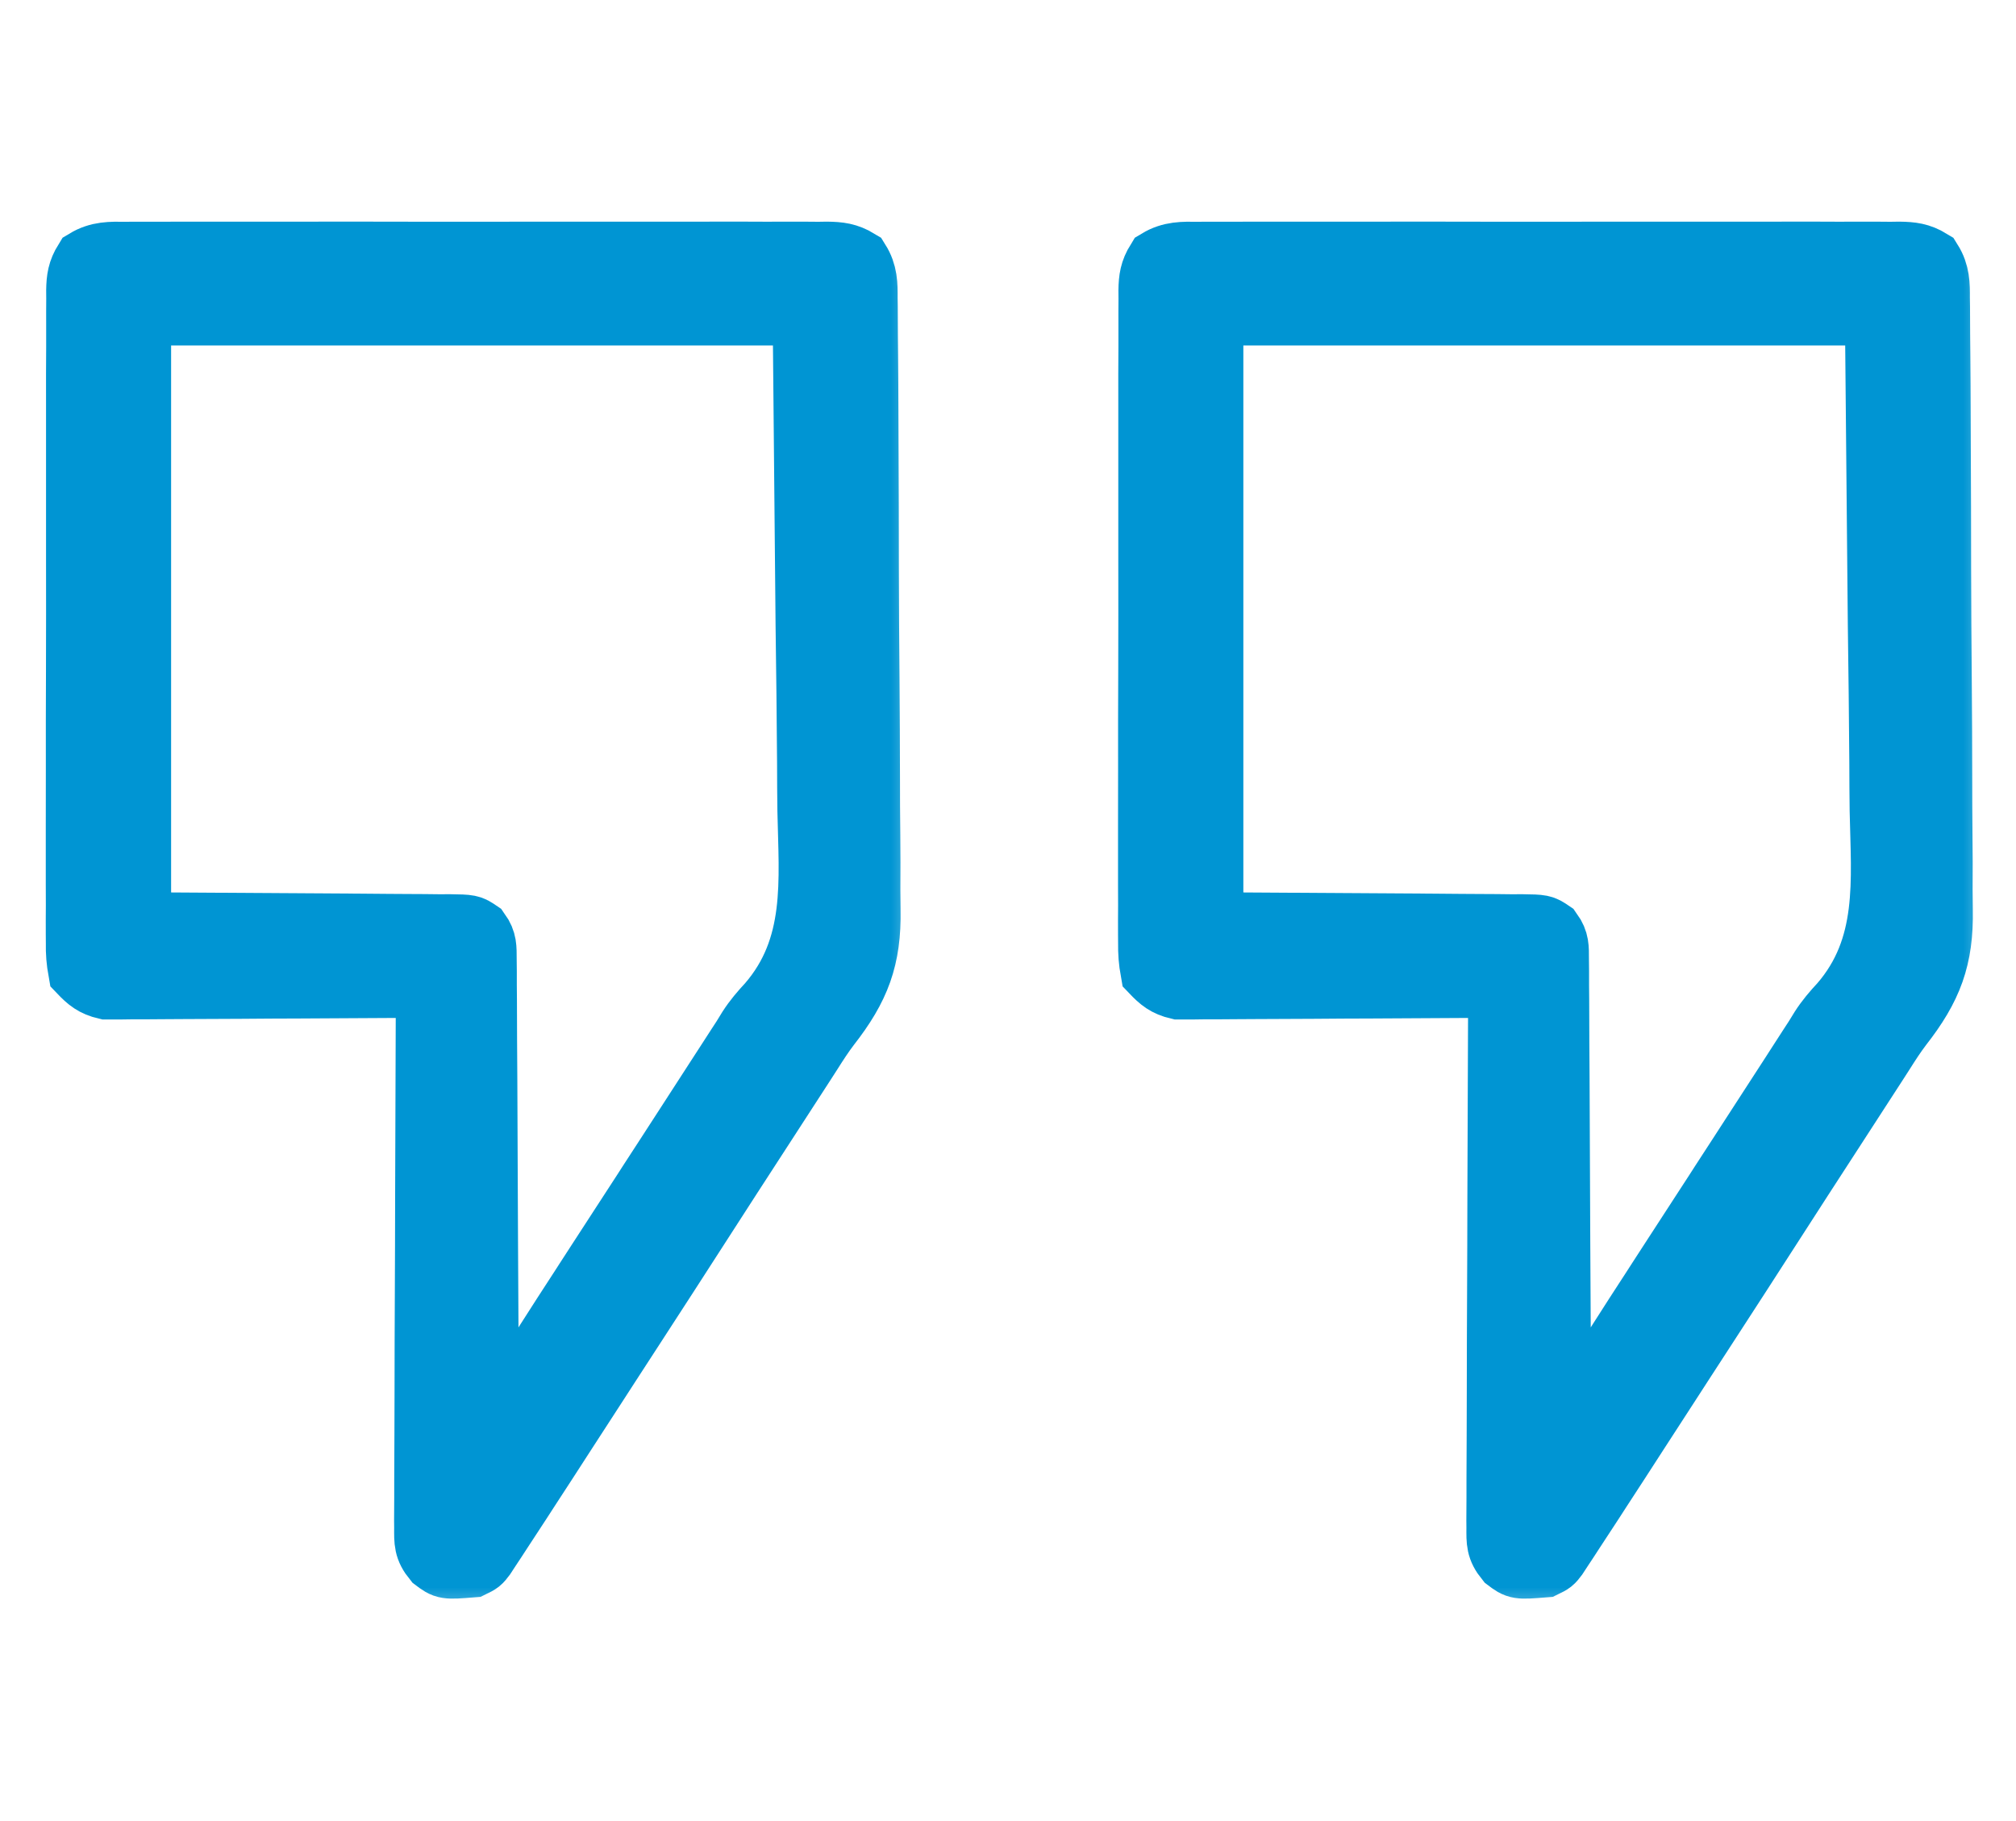 <?xml version="1.0"?>
<svg xmlns="http://www.w3.org/2000/svg" width="31" height="28" viewBox="0 0 31 28" fill="none">
<g clip-path="url(#clip0_46_2133)">
<g filter="url(#filter0_d_46_2133)">
<mask id="path-1-outside-1_46_2133" maskUnits="userSpaceOnUse" x="16.691" y="2.907" width="14" height="22" fill="black">
<rect fill="white" x="16.691" y="2.907" width="14" height="22"/>
<path d="M18.416 3.91C18.487 3.909 18.487 3.909 18.559 3.909C18.718 3.908 18.877 3.908 19.036 3.909C19.15 3.909 19.264 3.908 19.378 3.908C19.687 3.907 19.996 3.907 20.306 3.908C20.629 3.909 20.953 3.908 21.276 3.908C21.819 3.907 22.362 3.908 22.906 3.909C23.534 3.91 24.162 3.91 24.791 3.908C25.33 3.907 25.869 3.907 26.408 3.908C26.73 3.908 27.052 3.908 27.375 3.908C27.677 3.907 27.98 3.907 28.283 3.909C28.395 3.909 28.506 3.909 28.617 3.908C28.769 3.908 28.92 3.908 29.072 3.91C29.116 3.909 29.16 3.909 29.206 3.908C29.392 3.911 29.517 3.925 29.676 4.022C29.792 4.207 29.792 4.374 29.791 4.585C29.791 4.629 29.792 4.672 29.793 4.717C29.794 4.863 29.795 5.009 29.795 5.155C29.796 5.26 29.797 5.364 29.798 5.469C29.801 5.754 29.802 6.038 29.803 6.323C29.803 6.501 29.804 6.679 29.805 6.857C29.808 7.48 29.81 8.102 29.81 8.724C29.811 9.303 29.815 9.881 29.82 10.46C29.825 10.957 29.826 11.455 29.827 11.953C29.827 12.249 29.828 12.546 29.831 12.843C29.835 13.123 29.835 13.402 29.833 13.682C29.833 13.784 29.834 13.886 29.836 13.988C29.85 14.727 29.678 15.178 29.22 15.764C29.12 15.895 29.032 16.032 28.944 16.171C28.915 16.216 28.886 16.261 28.856 16.308C28.827 16.352 28.798 16.397 28.768 16.444C28.701 16.546 28.635 16.649 28.569 16.751C28.535 16.803 28.502 16.854 28.468 16.907C28.368 17.061 28.268 17.216 28.168 17.37C27.862 17.841 27.557 18.312 27.253 18.785C26.916 19.309 26.578 19.832 26.238 20.355C26.108 20.556 25.977 20.758 25.846 20.959C25.782 21.059 25.717 21.159 25.652 21.259C25.489 21.511 25.325 21.763 25.162 22.015C24.969 22.315 24.774 22.615 24.579 22.914C24.546 22.966 24.512 23.018 24.477 23.072C24.377 23.226 24.276 23.379 24.176 23.532C24.145 23.58 24.114 23.627 24.083 23.675C24.055 23.718 24.026 23.761 23.997 23.805C23.972 23.843 23.948 23.881 23.922 23.92C23.855 24.008 23.855 24.008 23.744 24.062C23.34 24.094 23.34 24.094 23.181 23.974C23.042 23.803 23.048 23.705 23.049 23.487C23.049 23.451 23.048 23.416 23.048 23.379C23.048 23.259 23.049 23.14 23.05 23.02C23.05 22.935 23.05 22.849 23.05 22.763C23.05 22.531 23.051 22.298 23.053 22.066C23.054 21.822 23.055 21.579 23.055 21.336C23.055 20.876 23.057 20.416 23.059 19.955C23.062 19.431 23.063 18.907 23.064 18.383C23.067 17.305 23.071 16.226 23.076 15.148C23.013 15.149 22.95 15.149 22.885 15.15C22.292 15.154 21.7 15.157 21.107 15.16C20.803 15.161 20.498 15.162 20.193 15.165C19.899 15.167 19.605 15.168 19.311 15.169C19.199 15.169 19.087 15.17 18.975 15.171C18.818 15.173 18.661 15.173 18.503 15.173C18.457 15.174 18.411 15.175 18.363 15.175C18.32 15.175 18.277 15.175 18.233 15.175C18.195 15.175 18.158 15.175 18.12 15.175C17.94 15.133 17.854 15.062 17.728 14.93C17.7 14.774 17.691 14.651 17.693 14.496C17.693 14.452 17.692 14.408 17.692 14.362C17.691 14.214 17.692 14.067 17.693 13.919C17.693 13.813 17.692 13.707 17.692 13.602C17.691 13.314 17.691 13.027 17.692 12.739C17.693 12.438 17.693 12.138 17.693 11.837C17.692 11.332 17.693 10.827 17.695 10.322C17.697 9.738 17.697 9.154 17.696 8.57C17.695 8.008 17.695 7.447 17.696 6.885C17.696 6.646 17.696 6.407 17.696 6.168C17.695 5.886 17.696 5.605 17.698 5.323C17.698 5.22 17.698 5.116 17.698 5.013C17.697 4.872 17.698 4.731 17.699 4.59C17.699 4.549 17.698 4.508 17.698 4.465C17.701 4.289 17.718 4.173 17.812 4.021C18.009 3.902 18.191 3.907 18.416 3.91ZM18.619 4.812C18.619 7.916 18.619 11.021 18.619 14.219C20.298 14.23 20.298 14.23 21.977 14.24C22.302 14.242 22.302 14.242 22.454 14.244C22.56 14.245 22.666 14.245 22.772 14.246C22.933 14.246 23.094 14.248 23.255 14.25C23.302 14.249 23.349 14.249 23.398 14.249C23.716 14.254 23.716 14.254 23.84 14.338C23.939 14.476 23.933 14.574 23.933 14.744C23.934 14.807 23.935 14.871 23.935 14.937C23.935 15.007 23.935 15.077 23.935 15.149C23.936 15.223 23.936 15.297 23.937 15.372C23.938 15.574 23.939 15.776 23.939 15.978C23.94 16.189 23.941 16.4 23.943 16.611C23.945 17.011 23.947 17.411 23.948 17.81C23.949 18.265 23.952 18.721 23.954 19.176C23.96 20.112 23.964 21.048 23.967 21.984C24.126 21.831 24.25 21.686 24.367 21.499C24.4 21.447 24.433 21.395 24.467 21.341C24.502 21.285 24.537 21.229 24.573 21.171C24.648 21.051 24.723 20.932 24.798 20.813C24.836 20.752 24.874 20.692 24.913 20.63C25.08 20.367 25.249 20.106 25.419 19.845C25.45 19.795 25.482 19.746 25.515 19.696C25.58 19.597 25.644 19.497 25.708 19.398C25.871 19.148 26.033 18.898 26.195 18.648C26.26 18.548 26.325 18.448 26.39 18.348C26.422 18.298 26.454 18.248 26.487 18.197C26.585 18.047 26.682 17.896 26.78 17.746C26.828 17.672 26.828 17.672 26.877 17.596C26.942 17.495 27.007 17.395 27.072 17.295C27.235 17.043 27.399 16.791 27.562 16.539C27.595 16.488 27.627 16.437 27.661 16.385C27.722 16.291 27.783 16.197 27.843 16.103C27.872 16.059 27.901 16.014 27.931 15.968C27.96 15.92 27.989 15.872 28.02 15.823C28.109 15.685 28.209 15.568 28.321 15.448C29.079 14.571 28.964 13.547 28.942 12.463C28.938 12.22 28.938 11.977 28.937 11.734C28.933 11.026 28.923 10.319 28.914 9.611C28.899 8.028 28.884 6.444 28.869 4.812C25.486 4.812 22.104 4.812 18.619 4.812Z"/>
</mask>
<path d="M18.416 3.91C18.487 3.909 18.487 3.909 18.559 3.909C18.718 3.908 18.877 3.908 19.036 3.909C19.15 3.909 19.264 3.908 19.378 3.908C19.687 3.907 19.996 3.907 20.306 3.908C20.629 3.909 20.953 3.908 21.276 3.908C21.819 3.907 22.362 3.908 22.906 3.909C23.534 3.91 24.162 3.91 24.791 3.908C25.33 3.907 25.869 3.907 26.408 3.908C26.73 3.908 27.052 3.908 27.375 3.908C27.677 3.907 27.98 3.907 28.283 3.909C28.395 3.909 28.506 3.909 28.617 3.908C28.769 3.908 28.92 3.908 29.072 3.91C29.116 3.909 29.16 3.909 29.206 3.908C29.392 3.911 29.517 3.925 29.676 4.022C29.792 4.207 29.792 4.374 29.791 4.585C29.791 4.629 29.792 4.672 29.793 4.717C29.794 4.863 29.795 5.009 29.795 5.155C29.796 5.26 29.797 5.364 29.798 5.469C29.801 5.754 29.802 6.038 29.803 6.323C29.803 6.501 29.804 6.679 29.805 6.857C29.808 7.48 29.81 8.102 29.81 8.724C29.811 9.303 29.815 9.881 29.82 10.46C29.825 10.957 29.826 11.455 29.827 11.953C29.827 12.249 29.828 12.546 29.831 12.843C29.835 13.123 29.835 13.402 29.833 13.682C29.833 13.784 29.834 13.886 29.836 13.988C29.85 14.727 29.678 15.178 29.22 15.764C29.12 15.895 29.032 16.032 28.944 16.171C28.915 16.216 28.886 16.261 28.856 16.308C28.827 16.352 28.798 16.397 28.768 16.444C28.701 16.546 28.635 16.649 28.569 16.751C28.535 16.803 28.502 16.854 28.468 16.907C28.368 17.061 28.268 17.216 28.168 17.37C27.862 17.841 27.557 18.312 27.253 18.785C26.916 19.309 26.578 19.832 26.238 20.355C26.108 20.556 25.977 20.758 25.846 20.959C25.782 21.059 25.717 21.159 25.652 21.259C25.489 21.511 25.325 21.763 25.162 22.015C24.969 22.315 24.774 22.615 24.579 22.914C24.546 22.966 24.512 23.018 24.477 23.072C24.377 23.226 24.276 23.379 24.176 23.532C24.145 23.58 24.114 23.627 24.083 23.675C24.055 23.718 24.026 23.761 23.997 23.805C23.972 23.843 23.948 23.881 23.922 23.92C23.855 24.008 23.855 24.008 23.744 24.062C23.34 24.094 23.34 24.094 23.181 23.974C23.042 23.803 23.048 23.705 23.049 23.487C23.049 23.451 23.048 23.416 23.048 23.379C23.048 23.259 23.049 23.14 23.05 23.02C23.05 22.935 23.05 22.849 23.05 22.763C23.05 22.531 23.051 22.298 23.053 22.066C23.054 21.822 23.055 21.579 23.055 21.336C23.055 20.876 23.057 20.416 23.059 19.955C23.062 19.431 23.063 18.907 23.064 18.383C23.067 17.305 23.071 16.226 23.076 15.148C23.013 15.149 22.95 15.149 22.885 15.15C22.292 15.154 21.7 15.157 21.107 15.16C20.803 15.161 20.498 15.162 20.193 15.165C19.899 15.167 19.605 15.168 19.311 15.169C19.199 15.169 19.087 15.17 18.975 15.171C18.818 15.173 18.661 15.173 18.503 15.173C18.457 15.174 18.411 15.175 18.363 15.175C18.32 15.175 18.277 15.175 18.233 15.175C18.195 15.175 18.158 15.175 18.12 15.175C17.94 15.133 17.854 15.062 17.728 14.93C17.7 14.774 17.691 14.651 17.693 14.496C17.693 14.452 17.692 14.408 17.692 14.362C17.691 14.214 17.692 14.067 17.693 13.919C17.693 13.813 17.692 13.707 17.692 13.602C17.691 13.314 17.691 13.027 17.692 12.739C17.693 12.438 17.693 12.138 17.693 11.837C17.692 11.332 17.693 10.827 17.695 10.322C17.697 9.738 17.697 9.154 17.696 8.57C17.695 8.008 17.695 7.447 17.696 6.885C17.696 6.646 17.696 6.407 17.696 6.168C17.695 5.886 17.696 5.605 17.698 5.323C17.698 5.22 17.698 5.116 17.698 5.013C17.697 4.872 17.698 4.731 17.699 4.59C17.699 4.549 17.698 4.508 17.698 4.465C17.701 4.289 17.718 4.173 17.812 4.021C18.009 3.902 18.191 3.907 18.416 3.91ZM18.619 4.812C18.619 7.916 18.619 11.021 18.619 14.219C20.298 14.23 20.298 14.23 21.977 14.24C22.302 14.242 22.302 14.242 22.454 14.244C22.56 14.245 22.666 14.245 22.772 14.246C22.933 14.246 23.094 14.248 23.255 14.25C23.302 14.249 23.349 14.249 23.398 14.249C23.716 14.254 23.716 14.254 23.84 14.338C23.939 14.476 23.933 14.574 23.933 14.744C23.934 14.807 23.935 14.871 23.935 14.937C23.935 15.007 23.935 15.077 23.935 15.149C23.936 15.223 23.936 15.297 23.937 15.372C23.938 15.574 23.939 15.776 23.939 15.978C23.94 16.189 23.941 16.4 23.943 16.611C23.945 17.011 23.947 17.411 23.948 17.81C23.949 18.265 23.952 18.721 23.954 19.176C23.96 20.112 23.964 21.048 23.967 21.984C24.126 21.831 24.25 21.686 24.367 21.499C24.4 21.447 24.433 21.395 24.467 21.341C24.502 21.285 24.537 21.229 24.573 21.171C24.648 21.051 24.723 20.932 24.798 20.813C24.836 20.752 24.874 20.692 24.913 20.63C25.08 20.367 25.249 20.106 25.419 19.845C25.45 19.795 25.482 19.746 25.515 19.696C25.58 19.597 25.644 19.497 25.708 19.398C25.871 19.148 26.033 18.898 26.195 18.648C26.26 18.548 26.325 18.448 26.39 18.348C26.422 18.298 26.454 18.248 26.487 18.197C26.585 18.047 26.682 17.896 26.78 17.746C26.828 17.672 26.828 17.672 26.877 17.596C26.942 17.495 27.007 17.395 27.072 17.295C27.235 17.043 27.399 16.791 27.562 16.539C27.595 16.488 27.627 16.437 27.661 16.385C27.722 16.291 27.783 16.197 27.843 16.103C27.872 16.059 27.901 16.014 27.931 15.968C27.96 15.92 27.989 15.872 28.02 15.823C28.109 15.685 28.209 15.568 28.321 15.448C29.079 14.571 28.964 13.547 28.942 12.463C28.938 12.22 28.938 11.977 28.937 11.734C28.933 11.026 28.923 10.319 28.914 9.611C28.899 8.028 28.884 6.444 28.869 4.812C25.486 4.812 22.104 4.812 18.619 4.812Z" fill="#0095D3"/>
<path d="M18.416 3.91C18.487 3.909 18.487 3.909 18.559 3.909C18.718 3.908 18.877 3.908 19.036 3.909C19.15 3.909 19.264 3.908 19.378 3.908C19.687 3.907 19.996 3.907 20.306 3.908C20.629 3.909 20.953 3.908 21.276 3.908C21.819 3.907 22.362 3.908 22.906 3.909C23.534 3.91 24.162 3.91 24.791 3.908C25.33 3.907 25.869 3.907 26.408 3.908C26.73 3.908 27.052 3.908 27.375 3.908C27.677 3.907 27.98 3.907 28.283 3.909C28.395 3.909 28.506 3.909 28.617 3.908C28.769 3.908 28.92 3.908 29.072 3.91C29.116 3.909 29.16 3.909 29.206 3.908C29.392 3.911 29.517 3.925 29.676 4.022C29.792 4.207 29.792 4.374 29.791 4.585C29.791 4.629 29.792 4.672 29.793 4.717C29.794 4.863 29.795 5.009 29.795 5.155C29.796 5.26 29.797 5.364 29.798 5.469C29.801 5.754 29.802 6.038 29.803 6.323C29.803 6.501 29.804 6.679 29.805 6.857C29.808 7.48 29.81 8.102 29.81 8.724C29.811 9.303 29.815 9.881 29.82 10.46C29.825 10.957 29.826 11.455 29.827 11.953C29.827 12.249 29.828 12.546 29.831 12.843C29.835 13.123 29.835 13.402 29.833 13.682C29.833 13.784 29.834 13.886 29.836 13.988C29.85 14.727 29.678 15.178 29.22 15.764C29.12 15.895 29.032 16.032 28.944 16.171C28.915 16.216 28.886 16.261 28.856 16.308C28.827 16.352 28.798 16.397 28.768 16.444C28.701 16.546 28.635 16.649 28.569 16.751C28.535 16.803 28.502 16.854 28.468 16.907C28.368 17.061 28.268 17.216 28.168 17.37C27.862 17.841 27.557 18.312 27.253 18.785C26.916 19.309 26.578 19.832 26.238 20.355C26.108 20.556 25.977 20.758 25.846 20.959C25.782 21.059 25.717 21.159 25.652 21.259C25.489 21.511 25.325 21.763 25.162 22.015C24.969 22.315 24.774 22.615 24.579 22.914C24.546 22.966 24.512 23.018 24.477 23.072C24.377 23.226 24.276 23.379 24.176 23.532C24.145 23.58 24.114 23.627 24.083 23.675C24.055 23.718 24.026 23.761 23.997 23.805C23.972 23.843 23.948 23.881 23.922 23.92C23.855 24.008 23.855 24.008 23.744 24.062C23.34 24.094 23.34 24.094 23.181 23.974C23.042 23.803 23.048 23.705 23.049 23.487C23.049 23.451 23.048 23.416 23.048 23.379C23.048 23.259 23.049 23.14 23.05 23.02C23.05 22.935 23.05 22.849 23.05 22.763C23.05 22.531 23.051 22.298 23.053 22.066C23.054 21.822 23.055 21.579 23.055 21.336C23.055 20.876 23.057 20.416 23.059 19.955C23.062 19.431 23.063 18.907 23.064 18.383C23.067 17.305 23.071 16.226 23.076 15.148C23.013 15.149 22.95 15.149 22.885 15.15C22.292 15.154 21.7 15.157 21.107 15.16C20.803 15.161 20.498 15.162 20.193 15.165C19.899 15.167 19.605 15.168 19.311 15.169C19.199 15.169 19.087 15.17 18.975 15.171C18.818 15.173 18.661 15.173 18.503 15.173C18.457 15.174 18.411 15.175 18.363 15.175C18.32 15.175 18.277 15.175 18.233 15.175C18.195 15.175 18.158 15.175 18.12 15.175C17.94 15.133 17.854 15.062 17.728 14.93C17.7 14.774 17.691 14.651 17.693 14.496C17.693 14.452 17.692 14.408 17.692 14.362C17.691 14.214 17.692 14.067 17.693 13.919C17.693 13.813 17.692 13.707 17.692 13.602C17.691 13.314 17.691 13.027 17.692 12.739C17.693 12.438 17.693 12.138 17.693 11.837C17.692 11.332 17.693 10.827 17.695 10.322C17.697 9.738 17.697 9.154 17.696 8.57C17.695 8.008 17.695 7.447 17.696 6.885C17.696 6.646 17.696 6.407 17.696 6.168C17.695 5.886 17.696 5.605 17.698 5.323C17.698 5.22 17.698 5.116 17.698 5.013C17.697 4.872 17.698 4.731 17.699 4.59C17.699 4.549 17.698 4.508 17.698 4.465C17.701 4.289 17.718 4.173 17.812 4.021C18.009 3.902 18.191 3.907 18.416 3.91ZM18.619 4.812C18.619 7.916 18.619 11.021 18.619 14.219C20.298 14.23 20.298 14.23 21.977 14.24C22.302 14.242 22.302 14.242 22.454 14.244C22.56 14.245 22.666 14.245 22.772 14.246C22.933 14.246 23.094 14.248 23.255 14.25C23.302 14.249 23.349 14.249 23.398 14.249C23.716 14.254 23.716 14.254 23.84 14.338C23.939 14.476 23.933 14.574 23.933 14.744C23.934 14.807 23.935 14.871 23.935 14.937C23.935 15.007 23.935 15.077 23.935 15.149C23.936 15.223 23.936 15.297 23.937 15.372C23.938 15.574 23.939 15.776 23.939 15.978C23.94 16.189 23.941 16.4 23.943 16.611C23.945 17.011 23.947 17.411 23.948 17.81C23.949 18.265 23.952 18.721 23.954 19.176C23.96 20.112 23.964 21.048 23.967 21.984C24.126 21.831 24.25 21.686 24.367 21.499C24.4 21.447 24.433 21.395 24.467 21.341C24.502 21.285 24.537 21.229 24.573 21.171C24.648 21.051 24.723 20.932 24.798 20.813C24.836 20.752 24.874 20.692 24.913 20.63C25.08 20.367 25.249 20.106 25.419 19.845C25.45 19.795 25.482 19.746 25.515 19.696C25.58 19.597 25.644 19.497 25.708 19.398C25.871 19.148 26.033 18.898 26.195 18.648C26.26 18.548 26.325 18.448 26.39 18.348C26.422 18.298 26.454 18.248 26.487 18.197C26.585 18.047 26.682 17.896 26.78 17.746C26.828 17.672 26.828 17.672 26.877 17.596C26.942 17.495 27.007 17.395 27.072 17.295C27.235 17.043 27.399 16.791 27.562 16.539C27.595 16.488 27.627 16.437 27.661 16.385C27.722 16.291 27.783 16.197 27.843 16.103C27.872 16.059 27.901 16.014 27.931 15.968C27.96 15.92 27.989 15.872 28.02 15.823C28.109 15.685 28.209 15.568 28.321 15.448C29.079 14.571 28.964 13.547 28.942 12.463C28.938 12.22 28.938 11.977 28.937 11.734C28.933 11.026 28.923 10.319 28.914 9.611C28.899 8.028 28.884 6.444 28.869 4.812C25.486 4.812 22.104 4.812 18.619 4.812Z" stroke="#0095D3" mask="url(#path-1-outside-1_46_2133)"/>
</g>
<g filter="url(#filter1_d_46_2133)">
<mask id="path-2-outside-2_46_2133" maskUnits="userSpaceOnUse" x="0.203" y="2.907" width="14" height="22" fill="black">
<rect fill="white" x="0.203" y="2.907" width="14" height="22"/>
<path d="M1.928 3.91C1.999 3.909 1.999 3.909 2.071 3.909C2.23 3.908 2.389 3.908 2.548 3.909C2.662 3.909 2.776 3.908 2.89 3.908C3.199 3.907 3.508 3.907 3.818 3.908C4.141 3.909 4.465 3.908 4.788 3.908C5.331 3.907 5.874 3.908 6.418 3.909C7.046 3.91 7.674 3.91 8.303 3.908C8.842 3.907 9.381 3.907 9.92 3.908C10.242 3.908 10.564 3.908 10.887 3.908C11.189 3.907 11.492 3.907 11.795 3.909C11.906 3.909 12.018 3.909 12.129 3.908C12.281 3.908 12.432 3.908 12.584 3.91C12.628 3.909 12.672 3.909 12.718 3.908C12.904 3.911 13.028 3.925 13.188 4.022C13.304 4.207 13.304 4.374 13.303 4.585C13.303 4.629 13.304 4.672 13.305 4.717C13.306 4.863 13.307 5.009 13.307 5.155C13.308 5.26 13.309 5.364 13.31 5.469C13.313 5.754 13.314 6.038 13.315 6.323C13.315 6.501 13.316 6.679 13.317 6.857C13.32 7.48 13.322 8.102 13.322 8.724C13.323 9.303 13.327 9.881 13.332 10.46C13.336 10.957 13.338 11.455 13.339 11.953C13.339 12.249 13.34 12.546 13.344 12.843C13.347 13.123 13.347 13.402 13.345 13.682C13.345 13.784 13.346 13.886 13.348 13.988C13.362 14.727 13.19 15.178 12.732 15.764C12.632 15.895 12.544 16.032 12.456 16.171C12.427 16.216 12.398 16.261 12.368 16.308C12.339 16.352 12.31 16.397 12.28 16.444C12.213 16.546 12.147 16.649 12.081 16.751C12.047 16.803 12.014 16.854 11.98 16.907C11.88 17.061 11.78 17.216 11.68 17.37C11.374 17.841 11.069 18.312 10.765 18.785C10.428 19.309 10.09 19.832 9.75 20.355C9.62 20.556 9.489 20.758 9.358 20.959C9.294 21.059 9.229 21.159 9.164 21.259C9.001 21.511 8.837 21.763 8.674 22.015C8.481 22.315 8.286 22.615 8.091 22.914C8.058 22.966 8.024 23.018 7.989 23.072C7.889 23.226 7.788 23.379 7.688 23.532C7.657 23.58 7.626 23.627 7.595 23.675C7.567 23.718 7.538 23.761 7.509 23.805C7.484 23.843 7.46 23.881 7.434 23.92C7.367 24.008 7.367 24.008 7.256 24.062C6.852 24.094 6.852 24.094 6.693 23.974C6.554 23.803 6.56 23.705 6.561 23.487C6.561 23.451 6.56 23.416 6.56 23.379C6.56 23.259 6.561 23.14 6.562 23.02C6.562 22.935 6.562 22.849 6.562 22.763C6.562 22.531 6.563 22.298 6.565 22.066C6.566 21.822 6.566 21.579 6.567 21.336C6.567 20.876 6.569 20.416 6.571 19.955C6.574 19.431 6.575 18.907 6.576 18.383C6.579 17.305 6.583 16.226 6.587 15.148C6.525 15.149 6.462 15.149 6.397 15.15C5.804 15.154 5.212 15.157 4.619 15.16C4.315 15.161 4.01 15.162 3.705 15.165C3.411 15.167 3.117 15.168 2.823 15.169C2.711 15.169 2.599 15.17 2.487 15.171C2.33 15.173 2.173 15.173 2.015 15.173C1.969 15.174 1.923 15.175 1.875 15.175C1.832 15.175 1.789 15.175 1.744 15.175C1.707 15.175 1.67 15.175 1.632 15.175C1.452 15.133 1.366 15.062 1.24 14.93C1.212 14.774 1.202 14.651 1.205 14.496C1.205 14.452 1.204 14.408 1.204 14.362C1.203 14.214 1.204 14.067 1.205 13.919C1.205 13.813 1.204 13.707 1.204 13.602C1.203 13.314 1.203 13.027 1.204 12.739C1.205 12.438 1.205 12.138 1.205 11.837C1.204 11.332 1.205 10.827 1.207 10.322C1.209 9.738 1.209 9.154 1.208 8.57C1.207 8.008 1.207 7.447 1.208 6.885C1.208 6.646 1.208 6.407 1.208 6.168C1.207 5.886 1.208 5.605 1.21 5.323C1.21 5.22 1.21 5.116 1.21 5.013C1.209 4.872 1.21 4.731 1.211 4.59C1.211 4.549 1.21 4.508 1.21 4.465C1.213 4.289 1.23 4.173 1.324 4.021C1.521 3.902 1.703 3.907 1.928 3.91ZM2.131 4.812C2.131 7.916 2.131 11.021 2.131 14.219C3.81 14.23 3.81 14.23 5.489 14.24C5.814 14.242 5.814 14.242 5.966 14.244C6.072 14.245 6.178 14.245 6.284 14.246C6.445 14.246 6.606 14.248 6.767 14.25C6.814 14.249 6.861 14.249 6.91 14.249C7.228 14.254 7.228 14.254 7.352 14.338C7.451 14.476 7.444 14.574 7.445 14.744C7.446 14.807 7.447 14.871 7.447 14.937C7.447 15.007 7.447 15.077 7.447 15.149C7.448 15.223 7.448 15.297 7.449 15.372C7.45 15.574 7.451 15.776 7.451 15.978C7.452 16.189 7.453 16.4 7.455 16.611C7.457 17.011 7.459 17.411 7.46 17.81C7.461 18.265 7.464 18.721 7.466 19.176C7.472 20.112 7.476 21.048 7.479 21.984C7.638 21.831 7.762 21.686 7.879 21.499C7.912 21.447 7.945 21.395 7.979 21.341C8.014 21.285 8.048 21.229 8.085 21.171C8.16 21.051 8.235 20.932 8.31 20.813C8.348 20.752 8.386 20.692 8.425 20.63C8.592 20.367 8.761 20.106 8.931 19.845C8.962 19.795 8.994 19.746 9.027 19.696C9.092 19.597 9.156 19.497 9.22 19.398C9.383 19.148 9.545 18.898 9.707 18.648C9.772 18.548 9.837 18.448 9.902 18.348C9.934 18.298 9.966 18.248 9.999 18.197C10.097 18.047 10.194 17.896 10.292 17.746C10.34 17.672 10.34 17.672 10.389 17.596C10.454 17.495 10.519 17.395 10.584 17.295C10.747 17.043 10.911 16.791 11.073 16.539C11.107 16.488 11.139 16.437 11.173 16.385C11.234 16.291 11.295 16.197 11.355 16.103C11.384 16.059 11.413 16.014 11.443 15.968C11.472 15.92 11.502 15.872 11.532 15.823C11.621 15.685 11.721 15.568 11.833 15.448C12.591 14.571 12.476 13.547 12.454 12.463C12.45 12.22 12.45 11.977 12.449 11.734C12.445 11.026 12.435 10.319 12.426 9.611C12.411 8.028 12.396 6.444 12.381 4.812C8.998 4.812 5.616 4.812 2.131 4.812Z"/>
</mask>
<path d="M1.928 3.91C1.999 3.909 1.999 3.909 2.071 3.909C2.23 3.908 2.389 3.908 2.548 3.909C2.662 3.909 2.776 3.908 2.89 3.908C3.199 3.907 3.508 3.907 3.818 3.908C4.141 3.909 4.465 3.908 4.788 3.908C5.331 3.907 5.874 3.908 6.418 3.909C7.046 3.91 7.674 3.91 8.303 3.908C8.842 3.907 9.381 3.907 9.92 3.908C10.242 3.908 10.564 3.908 10.887 3.908C11.189 3.907 11.492 3.907 11.795 3.909C11.906 3.909 12.018 3.909 12.129 3.908C12.281 3.908 12.432 3.908 12.584 3.91C12.628 3.909 12.672 3.909 12.718 3.908C12.904 3.911 13.028 3.925 13.188 4.022C13.304 4.207 13.304 4.374 13.303 4.585C13.303 4.629 13.304 4.672 13.305 4.717C13.306 4.863 13.307 5.009 13.307 5.155C13.308 5.26 13.309 5.364 13.31 5.469C13.313 5.754 13.314 6.038 13.315 6.323C13.315 6.501 13.316 6.679 13.317 6.857C13.32 7.48 13.322 8.102 13.322 8.724C13.323 9.303 13.327 9.881 13.332 10.46C13.336 10.957 13.338 11.455 13.339 11.953C13.339 12.249 13.34 12.546 13.344 12.843C13.347 13.123 13.347 13.402 13.345 13.682C13.345 13.784 13.346 13.886 13.348 13.988C13.362 14.727 13.19 15.178 12.732 15.764C12.632 15.895 12.544 16.032 12.456 16.171C12.427 16.216 12.398 16.261 12.368 16.308C12.339 16.352 12.31 16.397 12.28 16.444C12.213 16.546 12.147 16.649 12.081 16.751C12.047 16.803 12.014 16.854 11.98 16.907C11.88 17.061 11.78 17.216 11.68 17.37C11.374 17.841 11.069 18.312 10.765 18.785C10.428 19.309 10.09 19.832 9.75 20.355C9.62 20.556 9.489 20.758 9.358 20.959C9.294 21.059 9.229 21.159 9.164 21.259C9.001 21.511 8.837 21.763 8.674 22.015C8.481 22.315 8.286 22.615 8.091 22.914C8.058 22.966 8.024 23.018 7.989 23.072C7.889 23.226 7.788 23.379 7.688 23.532C7.657 23.58 7.626 23.627 7.595 23.675C7.567 23.718 7.538 23.761 7.509 23.805C7.484 23.843 7.46 23.881 7.434 23.92C7.367 24.008 7.367 24.008 7.256 24.062C6.852 24.094 6.852 24.094 6.693 23.974C6.554 23.803 6.56 23.705 6.561 23.487C6.561 23.451 6.56 23.416 6.56 23.379C6.56 23.259 6.561 23.14 6.562 23.02C6.562 22.935 6.562 22.849 6.562 22.763C6.562 22.531 6.563 22.298 6.565 22.066C6.566 21.822 6.566 21.579 6.567 21.336C6.567 20.876 6.569 20.416 6.571 19.955C6.574 19.431 6.575 18.907 6.576 18.383C6.579 17.305 6.583 16.226 6.587 15.148C6.525 15.149 6.462 15.149 6.397 15.15C5.804 15.154 5.212 15.157 4.619 15.16C4.315 15.161 4.01 15.162 3.705 15.165C3.411 15.167 3.117 15.168 2.823 15.169C2.711 15.169 2.599 15.17 2.487 15.171C2.33 15.173 2.173 15.173 2.015 15.173C1.969 15.174 1.923 15.175 1.875 15.175C1.832 15.175 1.789 15.175 1.744 15.175C1.707 15.175 1.67 15.175 1.632 15.175C1.452 15.133 1.366 15.062 1.24 14.93C1.212 14.774 1.202 14.651 1.205 14.496C1.205 14.452 1.204 14.408 1.204 14.362C1.203 14.214 1.204 14.067 1.205 13.919C1.205 13.813 1.204 13.707 1.204 13.602C1.203 13.314 1.203 13.027 1.204 12.739C1.205 12.438 1.205 12.138 1.205 11.837C1.204 11.332 1.205 10.827 1.207 10.322C1.209 9.738 1.209 9.154 1.208 8.57C1.207 8.008 1.207 7.447 1.208 6.885C1.208 6.646 1.208 6.407 1.208 6.168C1.207 5.886 1.208 5.605 1.21 5.323C1.21 5.22 1.21 5.116 1.21 5.013C1.209 4.872 1.21 4.731 1.211 4.59C1.211 4.549 1.21 4.508 1.21 4.465C1.213 4.289 1.23 4.173 1.324 4.021C1.521 3.902 1.703 3.907 1.928 3.91ZM2.131 4.812C2.131 7.916 2.131 11.021 2.131 14.219C3.81 14.23 3.81 14.23 5.489 14.24C5.814 14.242 5.814 14.242 5.966 14.244C6.072 14.245 6.178 14.245 6.284 14.246C6.445 14.246 6.606 14.248 6.767 14.25C6.814 14.249 6.861 14.249 6.91 14.249C7.228 14.254 7.228 14.254 7.352 14.338C7.451 14.476 7.444 14.574 7.445 14.744C7.446 14.807 7.447 14.871 7.447 14.937C7.447 15.007 7.447 15.077 7.447 15.149C7.448 15.223 7.448 15.297 7.449 15.372C7.45 15.574 7.451 15.776 7.451 15.978C7.452 16.189 7.453 16.4 7.455 16.611C7.457 17.011 7.459 17.411 7.46 17.81C7.461 18.265 7.464 18.721 7.466 19.176C7.472 20.112 7.476 21.048 7.479 21.984C7.638 21.831 7.762 21.686 7.879 21.499C7.912 21.447 7.945 21.395 7.979 21.341C8.014 21.285 8.048 21.229 8.085 21.171C8.16 21.051 8.235 20.932 8.31 20.813C8.348 20.752 8.386 20.692 8.425 20.63C8.592 20.367 8.761 20.106 8.931 19.845C8.962 19.795 8.994 19.746 9.027 19.696C9.092 19.597 9.156 19.497 9.22 19.398C9.383 19.148 9.545 18.898 9.707 18.648C9.772 18.548 9.837 18.448 9.902 18.348C9.934 18.298 9.966 18.248 9.999 18.197C10.097 18.047 10.194 17.896 10.292 17.746C10.34 17.672 10.34 17.672 10.389 17.596C10.454 17.495 10.519 17.395 10.584 17.295C10.747 17.043 10.911 16.791 11.073 16.539C11.107 16.488 11.139 16.437 11.173 16.385C11.234 16.291 11.295 16.197 11.355 16.103C11.384 16.059 11.413 16.014 11.443 15.968C11.472 15.92 11.502 15.872 11.532 15.823C11.621 15.685 11.721 15.568 11.833 15.448C12.591 14.571 12.476 13.547 12.454 12.463C12.45 12.22 12.45 11.977 12.449 11.734C12.445 11.026 12.435 10.319 12.426 9.611C12.411 8.028 12.396 6.444 12.381 4.812C8.998 4.812 5.616 4.812 2.131 4.812Z" fill="#0095D3"/>
<path d="M1.928 3.91C1.999 3.909 1.999 3.909 2.071 3.909C2.23 3.908 2.389 3.908 2.548 3.909C2.662 3.909 2.776 3.908 2.89 3.908C3.199 3.907 3.508 3.907 3.818 3.908C4.141 3.909 4.465 3.908 4.788 3.908C5.331 3.907 5.874 3.908 6.418 3.909C7.046 3.91 7.674 3.91 8.303 3.908C8.842 3.907 9.381 3.907 9.92 3.908C10.242 3.908 10.564 3.908 10.887 3.908C11.189 3.907 11.492 3.907 11.795 3.909C11.906 3.909 12.018 3.909 12.129 3.908C12.281 3.908 12.432 3.908 12.584 3.91C12.628 3.909 12.672 3.909 12.718 3.908C12.904 3.911 13.028 3.925 13.188 4.022C13.304 4.207 13.304 4.374 13.303 4.585C13.303 4.629 13.304 4.672 13.305 4.717C13.306 4.863 13.307 5.009 13.307 5.155C13.308 5.26 13.309 5.364 13.31 5.469C13.313 5.754 13.314 6.038 13.315 6.323C13.315 6.501 13.316 6.679 13.317 6.857C13.32 7.48 13.322 8.102 13.322 8.724C13.323 9.303 13.327 9.881 13.332 10.46C13.336 10.957 13.338 11.455 13.339 11.953C13.339 12.249 13.34 12.546 13.344 12.843C13.347 13.123 13.347 13.402 13.345 13.682C13.345 13.784 13.346 13.886 13.348 13.988C13.362 14.727 13.19 15.178 12.732 15.764C12.632 15.895 12.544 16.032 12.456 16.171C12.427 16.216 12.398 16.261 12.368 16.308C12.339 16.352 12.31 16.397 12.28 16.444C12.213 16.546 12.147 16.649 12.081 16.751C12.047 16.803 12.014 16.854 11.98 16.907C11.88 17.061 11.78 17.216 11.68 17.37C11.374 17.841 11.069 18.312 10.765 18.785C10.428 19.309 10.09 19.832 9.75 20.355C9.62 20.556 9.489 20.758 9.358 20.959C9.294 21.059 9.229 21.159 9.164 21.259C9.001 21.511 8.837 21.763 8.674 22.015C8.481 22.315 8.286 22.615 8.091 22.914C8.058 22.966 8.024 23.018 7.989 23.072C7.889 23.226 7.788 23.379 7.688 23.532C7.657 23.58 7.626 23.627 7.595 23.675C7.567 23.718 7.538 23.761 7.509 23.805C7.484 23.843 7.46 23.881 7.434 23.92C7.367 24.008 7.367 24.008 7.256 24.062C6.852 24.094 6.852 24.094 6.693 23.974C6.554 23.803 6.56 23.705 6.561 23.487C6.561 23.451 6.56 23.416 6.56 23.379C6.56 23.259 6.561 23.14 6.562 23.02C6.562 22.935 6.562 22.849 6.562 22.763C6.562 22.531 6.563 22.298 6.565 22.066C6.566 21.822 6.566 21.579 6.567 21.336C6.567 20.876 6.569 20.416 6.571 19.955C6.574 19.431 6.575 18.907 6.576 18.383C6.579 17.305 6.583 16.226 6.587 15.148C6.525 15.149 6.462 15.149 6.397 15.15C5.804 15.154 5.212 15.157 4.619 15.16C4.315 15.161 4.01 15.162 3.705 15.165C3.411 15.167 3.117 15.168 2.823 15.169C2.711 15.169 2.599 15.17 2.487 15.171C2.33 15.173 2.173 15.173 2.015 15.173C1.969 15.174 1.923 15.175 1.875 15.175C1.832 15.175 1.789 15.175 1.744 15.175C1.707 15.175 1.67 15.175 1.632 15.175C1.452 15.133 1.366 15.062 1.24 14.93C1.212 14.774 1.202 14.651 1.205 14.496C1.205 14.452 1.204 14.408 1.204 14.362C1.203 14.214 1.204 14.067 1.205 13.919C1.205 13.813 1.204 13.707 1.204 13.602C1.203 13.314 1.203 13.027 1.204 12.739C1.205 12.438 1.205 12.138 1.205 11.837C1.204 11.332 1.205 10.827 1.207 10.322C1.209 9.738 1.209 9.154 1.208 8.57C1.207 8.008 1.207 7.447 1.208 6.885C1.208 6.646 1.208 6.407 1.208 6.168C1.207 5.886 1.208 5.605 1.21 5.323C1.21 5.22 1.21 5.116 1.21 5.013C1.209 4.872 1.21 4.731 1.211 4.59C1.211 4.549 1.21 4.508 1.21 4.465C1.213 4.289 1.23 4.173 1.324 4.021C1.521 3.902 1.703 3.907 1.928 3.91ZM2.131 4.812C2.131 7.916 2.131 11.021 2.131 14.219C3.81 14.23 3.81 14.23 5.489 14.24C5.814 14.242 5.814 14.242 5.966 14.244C6.072 14.245 6.178 14.245 6.284 14.246C6.445 14.246 6.606 14.248 6.767 14.25C6.814 14.249 6.861 14.249 6.91 14.249C7.228 14.254 7.228 14.254 7.352 14.338C7.451 14.476 7.444 14.574 7.445 14.744C7.446 14.807 7.447 14.871 7.447 14.937C7.447 15.007 7.447 15.077 7.447 15.149C7.448 15.223 7.448 15.297 7.449 15.372C7.45 15.574 7.451 15.776 7.451 15.978C7.452 16.189 7.453 16.4 7.455 16.611C7.457 17.011 7.459 17.411 7.46 17.81C7.461 18.265 7.464 18.721 7.466 19.176C7.472 20.112 7.476 21.048 7.479 21.984C7.638 21.831 7.762 21.686 7.879 21.499C7.912 21.447 7.945 21.395 7.979 21.341C8.014 21.285 8.048 21.229 8.085 21.171C8.16 21.051 8.235 20.932 8.31 20.813C8.348 20.752 8.386 20.692 8.425 20.63C8.592 20.367 8.761 20.106 8.931 19.845C8.962 19.795 8.994 19.746 9.027 19.696C9.092 19.597 9.156 19.497 9.22 19.398C9.383 19.148 9.545 18.898 9.707 18.648C9.772 18.548 9.837 18.448 9.902 18.348C9.934 18.298 9.966 18.248 9.999 18.197C10.097 18.047 10.194 17.896 10.292 17.746C10.34 17.672 10.34 17.672 10.389 17.596C10.454 17.495 10.519 17.395 10.584 17.295C10.747 17.043 10.911 16.791 11.073 16.539C11.107 16.488 11.139 16.437 11.173 16.385C11.234 16.291 11.295 16.197 11.355 16.103C11.384 16.059 11.413 16.014 11.443 15.968C11.472 15.92 11.502 15.872 11.532 15.823C11.621 15.685 11.721 15.568 11.833 15.448C12.591 14.571 12.476 13.547 12.454 12.463C12.45 12.22 12.45 11.977 12.449 11.734C12.445 11.026 12.435 10.319 12.426 9.611C12.411 8.028 12.396 6.444 12.381 4.812C8.998 4.812 5.616 4.812 2.131 4.812Z" stroke="#0095D3" mask="url(#path-2-outside-2_46_2133)"/>
</g>
</g>
<defs>
<filter id="filter0_d_46_2133" x="11.691" y="-2.093" width="24.145" height="32.173" filterUnits="userSpaceOnUse" color-interpolation-filters="sRGB">
<feFlood flood-opacity="0" result="BackgroundImageFix"/>
<feColorMatrix in="SourceAlpha" type="matrix" values="0 0 0 0 0 0 0 0 0 0 0 0 0 0 0 0 0 0 127 0" result="hardAlpha"/>
<feOffset/>
<feGaussianBlur stdDeviation="2.75"/>
<feComposite in2="hardAlpha" operator="out"/>
<feColorMatrix type="matrix" values="0 0 0 0 0.122 0 0 0 0 0.736 0 0 0 0 0.992 0 0 0 1 0"/>
<feBlend mode="normal" in2="BackgroundImageFix" result="effect1_dropShadow_46_2133"/>
<feBlend mode="normal" in="SourceGraphic" in2="effect1_dropShadow_46_2133" result="shape"/>
</filter>
<filter id="filter1_d_46_2133" x="-4.797" y="-2.093" width="24.145" height="32.173" filterUnits="userSpaceOnUse" color-interpolation-filters="sRGB">
<feFlood flood-opacity="0" result="BackgroundImageFix"/>
<feColorMatrix in="SourceAlpha" type="matrix" values="0 0 0 0 0 0 0 0 0 0 0 0 0 0 0 0 0 0 127 0" result="hardAlpha"/>
<feOffset/>
<feGaussianBlur stdDeviation="2.75"/>
<feComposite in2="hardAlpha" operator="out"/>
<feColorMatrix type="matrix" values="0 0 0 0 0.122 0 0 0 0 0.736 0 0 0 0 0.992 0 0 0 1 0"/>
<feBlend mode="normal" in2="BackgroundImageFix" result="effect1_dropShadow_46_2133"/>
<feBlend mode="normal" in="SourceGraphic" in2="effect1_dropShadow_46_2133" result="shape"/>
</filter>
<clipPath id="clip0_46_2133">
<rect width="31" height="28" fill="white"/>
</clipPath>
</defs>
</svg>
